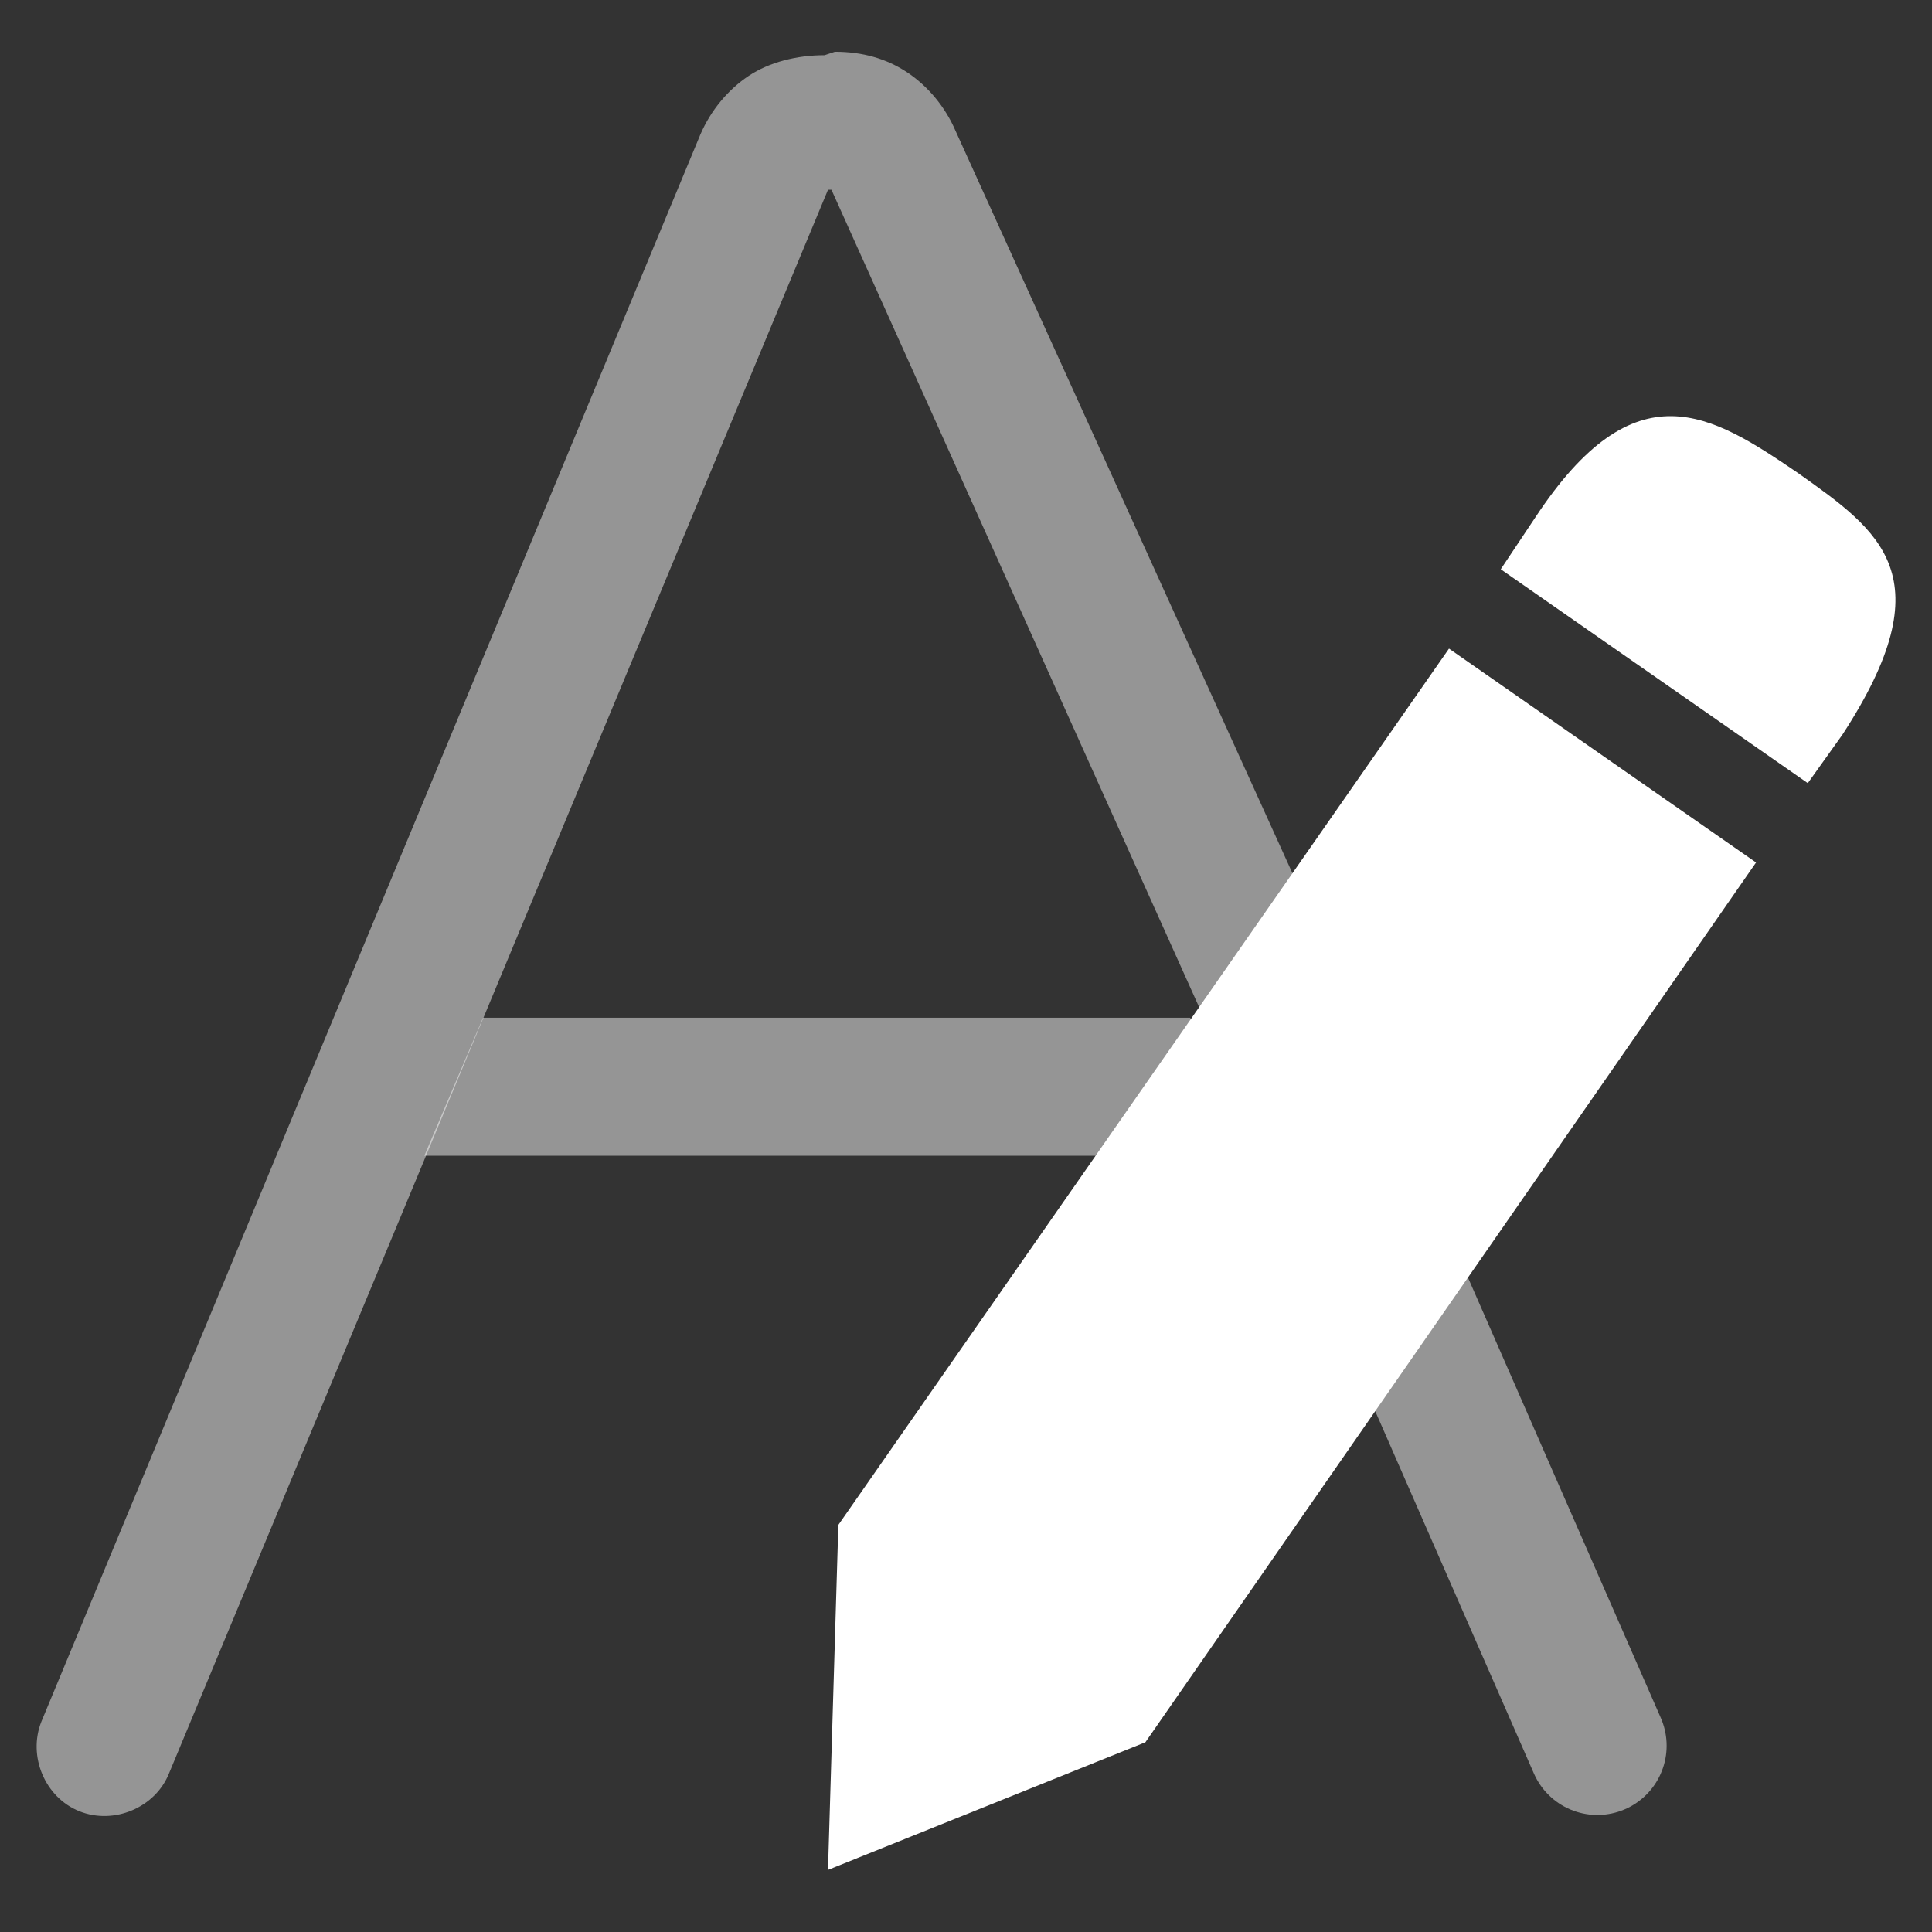 <?xml version="1.0" encoding="utf-8"?>
<!-- Generator: Adobe Illustrator 26.0.2, SVG Export Plug-In . SVG Version: 6.00 Build 0)  -->
<svg version="1.1" id="Layer_1" xmlns="http://www.w3.org/2000/svg" xmlns:xlink="http://www.w3.org/1999/xlink" x="0px" y="0px"
	 viewBox="0 0 56 56" style="enable-background:new 0 0 56 56;" xml:space="preserve">
<rect x="0" y="0" width="56" height="56" fill="#333333" stroke="none"/>
<style type="text/css">
	.st0{fill:none;stroke:#FFFFFF;stroke-width:4.016;stroke-linecap:round;stroke-linejoin:round;stroke-opacity:0.48;}
	.st1{fill-rule:evenodd;clip-rule:evenodd;fill:#FFFFFF;fill-opacity:0.48;}
	.st2{fill:#FFFFFF;fill-opacity:0.48;}
	.st3{fill-rule:evenodd;clip-rule:evenodd;fill:#FFFFFF;}
</style>
<path class="st0" d="M46.3,50.6l-6.7-15.3"/>
<path class="st1" d="M24.2,1.5c0.8,0,1.5,0.2,2.1,0.6c0.6,0.4,1.1,1,1.4,1.7c0,0,0,0,0,0L39,28.7c0.5,1,0,2.2-1,2.7s-2.2,0-2.7-1
	L24.1,5.5l-0.1,0L4.9,51.4c-0.4,1-1.6,1.5-2.6,1.1c-1-0.4-1.5-1.6-1.1-2.6L20.3,3.9l0,0c0.3-0.7,0.8-1.3,1.4-1.7
	c0.6-0.4,1.4-0.6,2.2-0.6c0,0,0,0,0,0l0,2l0-2l0,0L24.2,1.5l0,2v0v0L24.2,1.5L24.2,1.5z"/>
<path class="st2" d="M14,29.5h20.5l2,4H12.3L14,29.5z"/>
<path class="st3" d="M42,18.8L24.3,44.2l-0.3,10l9.2-3.7L50.9,25c0,0,0,0,0,0L42,18.8z M43.5,16.5C43.5,16.5,43.5,16.5,43.5,16.5
	l8.9,6.2l1-1.4c3-4.6,1.1-5.9-1.3-7.6l0,0c-2.5-1.7-4.7-3.1-7.6,1.3L43.5,16.5z"/>
</svg>
